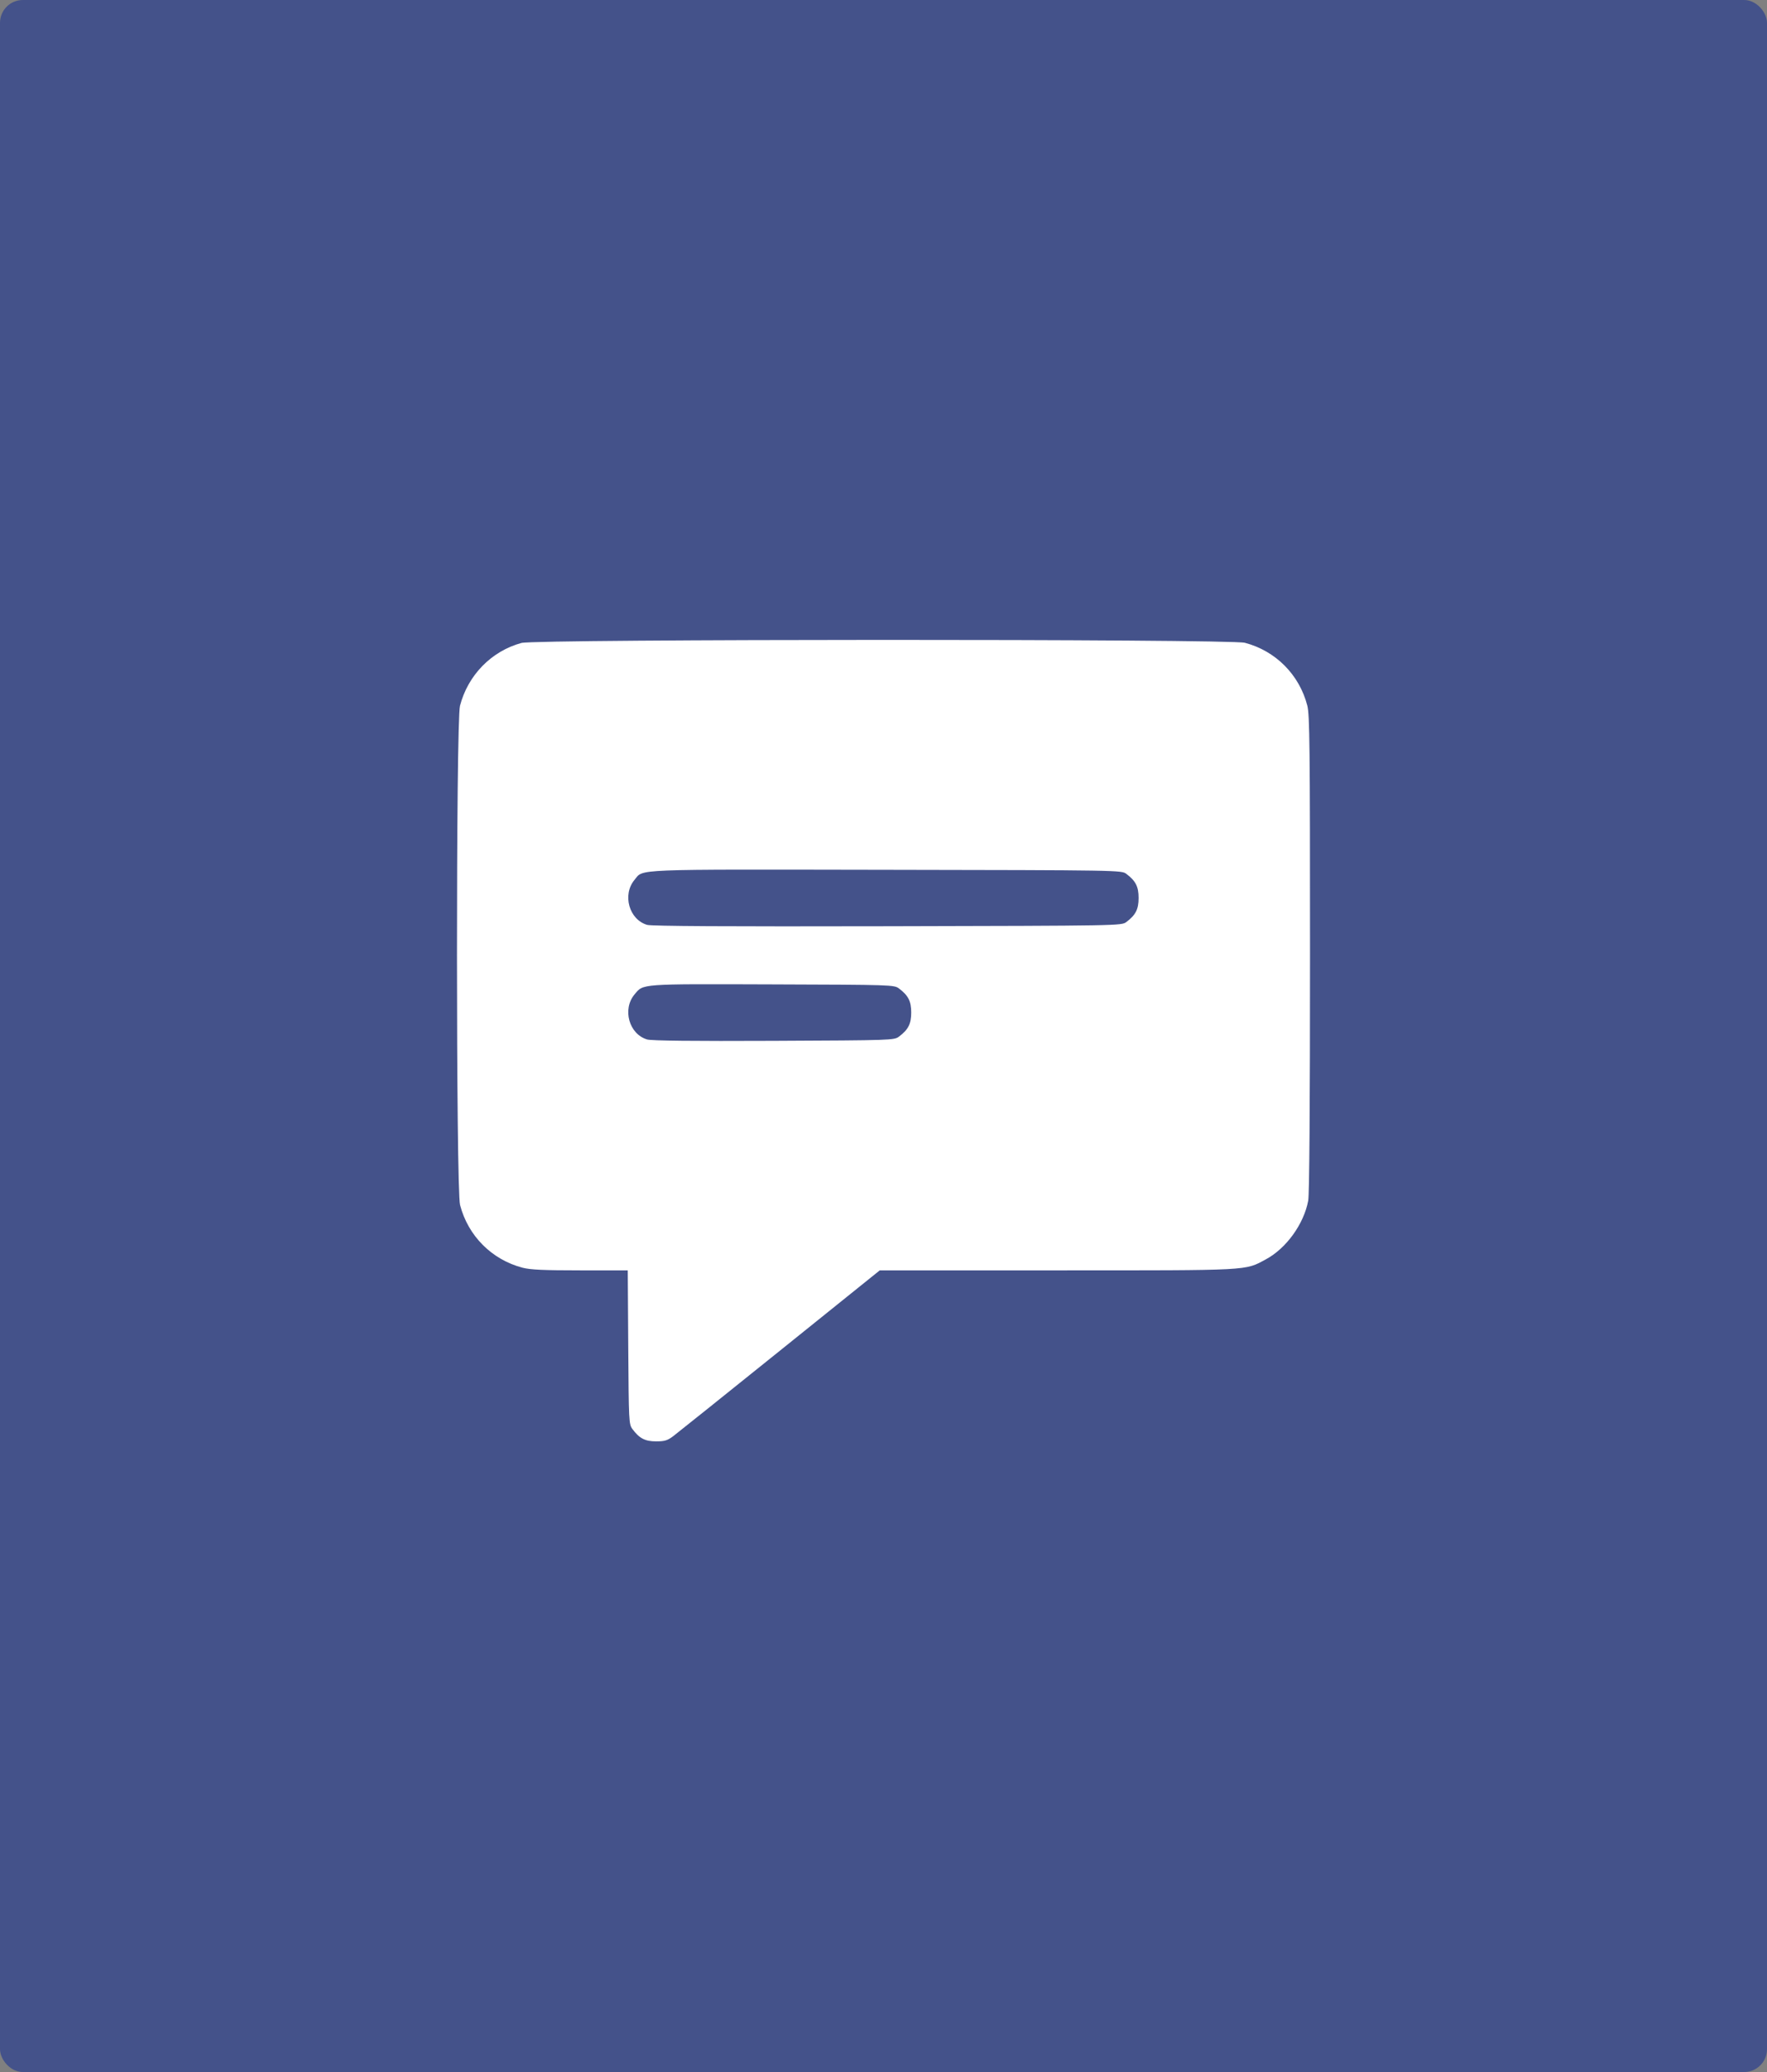 <?xml version="1.0" encoding="UTF-8"?> <svg xmlns="http://www.w3.org/2000/svg" width="232" height="272" viewBox="0 0 232 272" fill="none"><rect x="0" y="0" width="232" height="272" fill="#808080" stroke="none"/> <rect width="232" height="272" rx="3" fill="#44528A"></rect> <path fill-rule="evenodd" clip-rule="evenodd" d="M68.469 84.401C64.527 85.47 61.434 88.63 60.394 92.654C59.863 94.71 59.871 156.118 60.403 158.176C61.451 162.23 64.56 165.353 68.605 166.415C69.627 166.683 71.402 166.765 76.181 166.765H82.423L82.488 176.855C82.552 186.626 82.569 186.966 83.035 187.594C83.944 188.821 84.696 189.212 86.146 189.212C87.268 189.212 87.638 189.099 88.403 188.521C88.906 188.141 95.21 183.091 102.413 177.298L115.508 166.765H138.807C164.427 166.765 163.408 166.819 166.199 165.32C168.878 163.881 171.185 160.69 171.762 157.624C171.916 156.804 172 145.405 172 125.18C172 97.941 171.955 93.826 171.643 92.619C170.595 88.565 167.486 85.442 163.442 84.38C161.458 83.86 70.393 83.88 68.469 84.401ZM147.887 114.718C149.111 115.639 149.493 116.39 149.493 117.876C149.493 119.363 149.111 120.114 147.887 121.035C147.245 121.518 147.132 121.52 116.531 121.589C95.43 121.637 85.552 121.58 84.966 121.41C82.597 120.719 81.681 117.452 83.309 115.502C84.524 114.046 82.523 114.127 116.298 114.182C147.149 114.233 147.245 114.234 147.887 114.718ZM118.033 129.761C119.257 130.681 119.638 131.433 119.638 132.919C119.638 134.405 119.257 135.157 118.033 136.078C117.399 136.554 117.127 136.563 101.604 136.633C90.944 136.681 85.542 136.622 84.966 136.454C82.596 135.76 81.681 132.495 83.309 130.544C84.498 129.121 83.871 129.167 101.371 129.224C117.144 129.275 117.399 129.283 118.033 129.761Z" fill="white"></path> </svg> 
